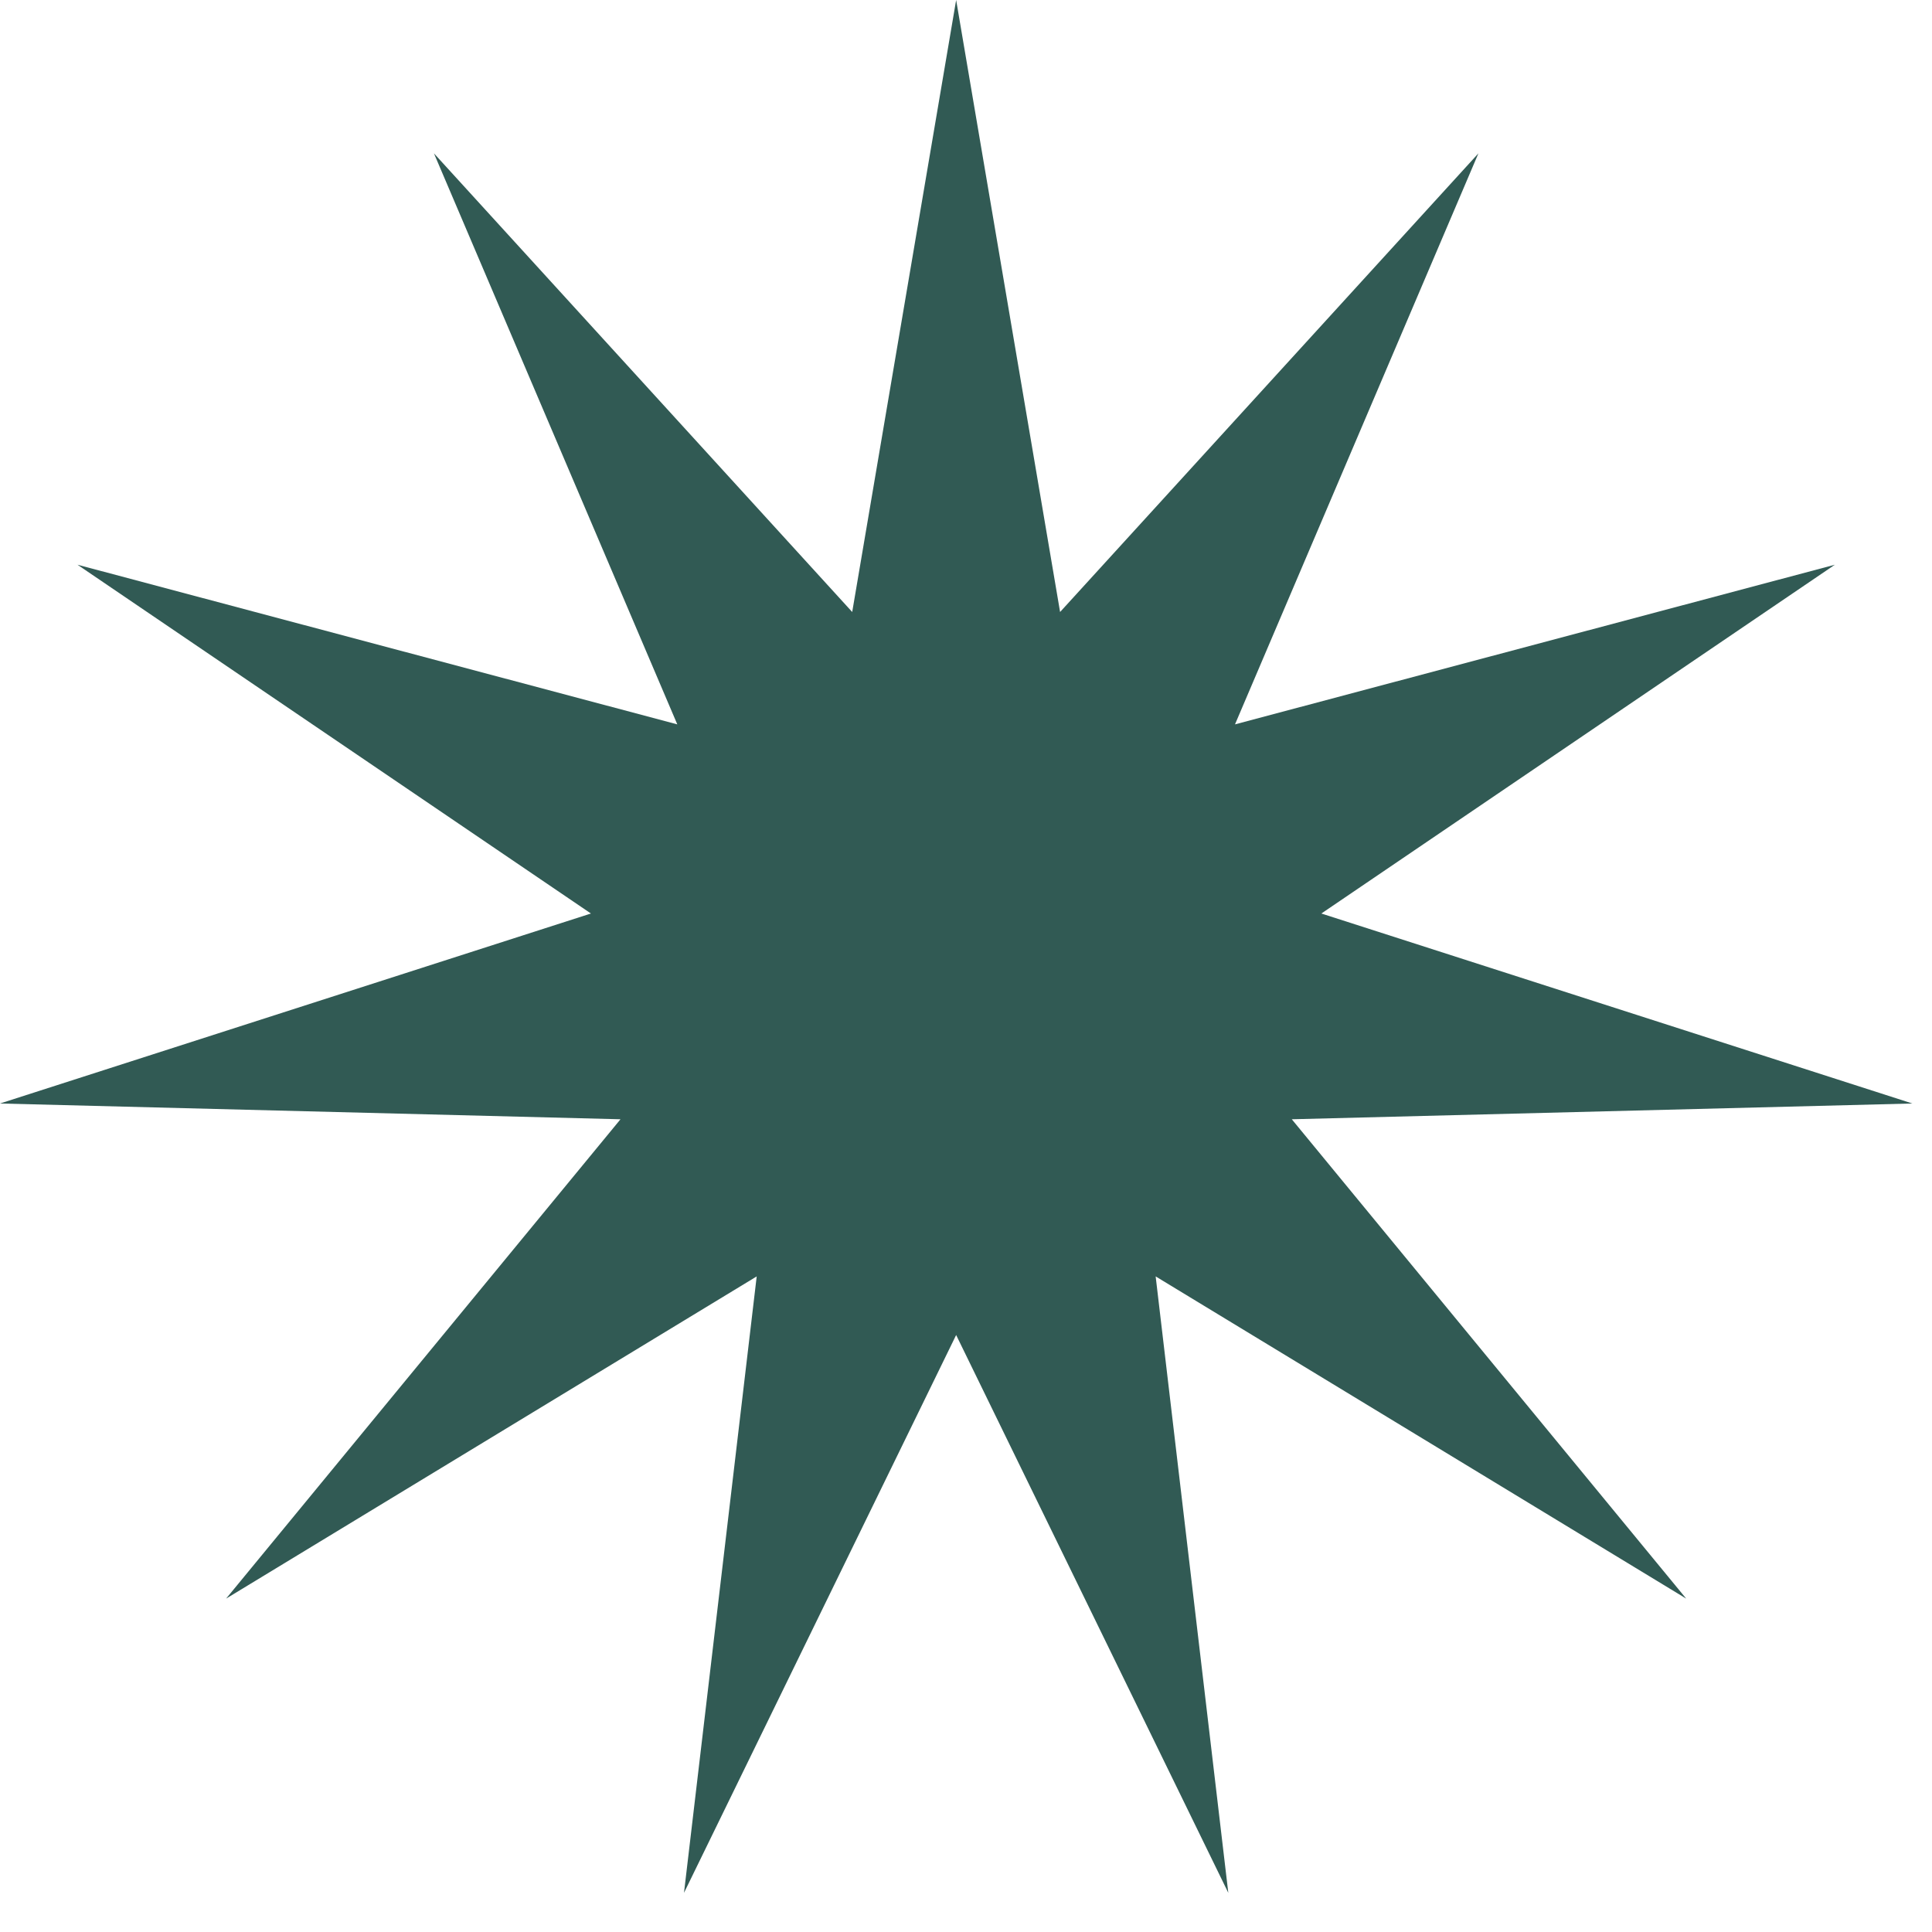 <?xml version="1.0" encoding="UTF-8"?> <svg xmlns="http://www.w3.org/2000/svg" width="30" height="30" viewBox="0 0 30 30" fill="none"><path d="M14.847 0L16.461 9.503L22.957 2.381L19.177 11.248L28.492 8.769L20.518 14.185L29.695 17.135L20.059 17.38L26.183 24.823L17.945 19.82L19.073 29.392L14.847 20.73L10.621 29.392L11.75 19.82L3.511 24.823L9.635 17.38L-0 17.135L9.176 14.185L1.203 8.769L10.517 11.248L6.738 2.381L13.233 9.503L14.847 0Z" fill="#315A54"></path></svg> 